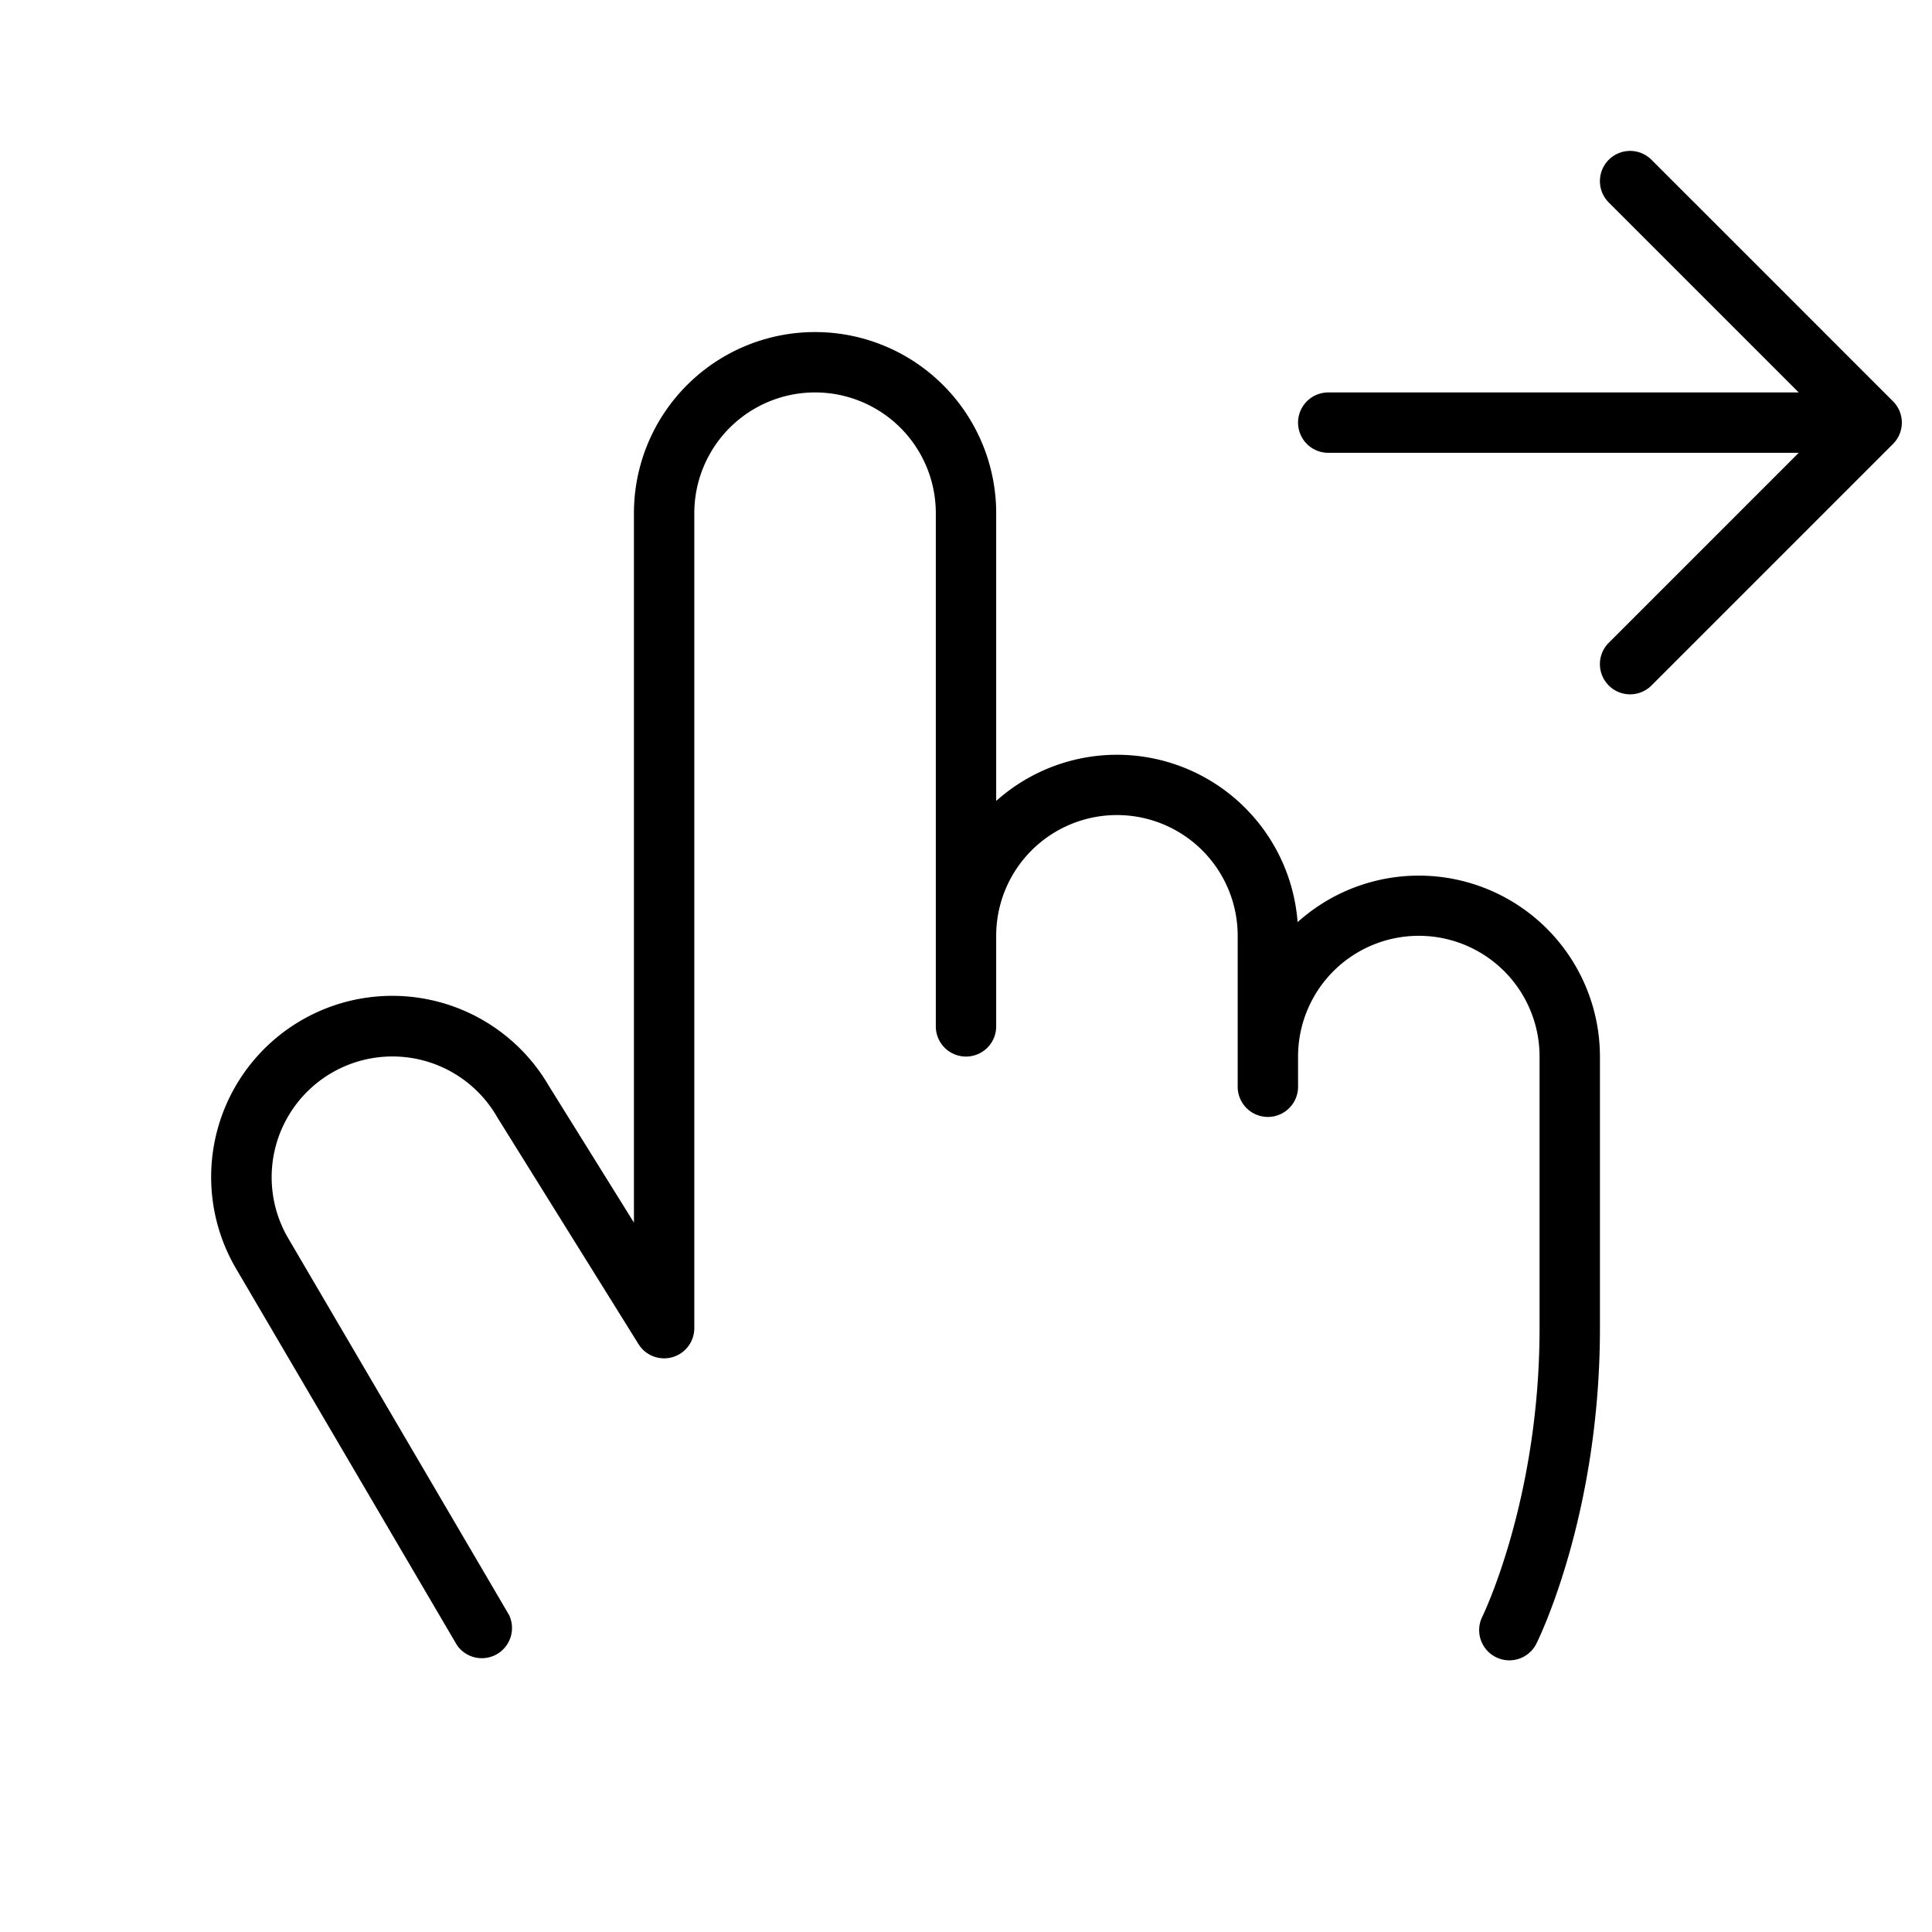<svg xmlns="http://www.w3.org/2000/svg" viewBox="0 0 256 256" fill="currentColor"><path d="M212,140v36c0,24.66-8.08,41.1-8.42,41.79a4,4,0,1,1-7.16-3.58c.07-.15,7.58-15.55,7.58-38.21V140a16,16,0,0,0-32,0v4a4,4,0,0,1-8,0V124a16,16,0,0,0-32,0v12a4,4,0,0,1-8,0V68a16,16,0,0,0-32,0V176a4,4,0,0,1-7.39,2.11l-18.68-30a.75.75,0,0,1-.07-.12,16,16,0,0,0-27.72,16l29.31,50a4,4,0,0,1-6.9,4L31.22,168a24,24,0,0,1,41.52-24.09L84,162V68a24,24,0,0,1,48,0v38.13a24,24,0,0,1,39.94,16.06A24,24,0,0,1,212,140Zm38.83-86.83-32-32a4,4,0,0,0-5.66,5.66L238.34,52H176a4,4,0,0,0,0,8h62.34L213.17,85.17a4,4,0,0,0,5.66,5.66l32-32A4,4,0,0,0,250.83,53.17Z"/></svg>